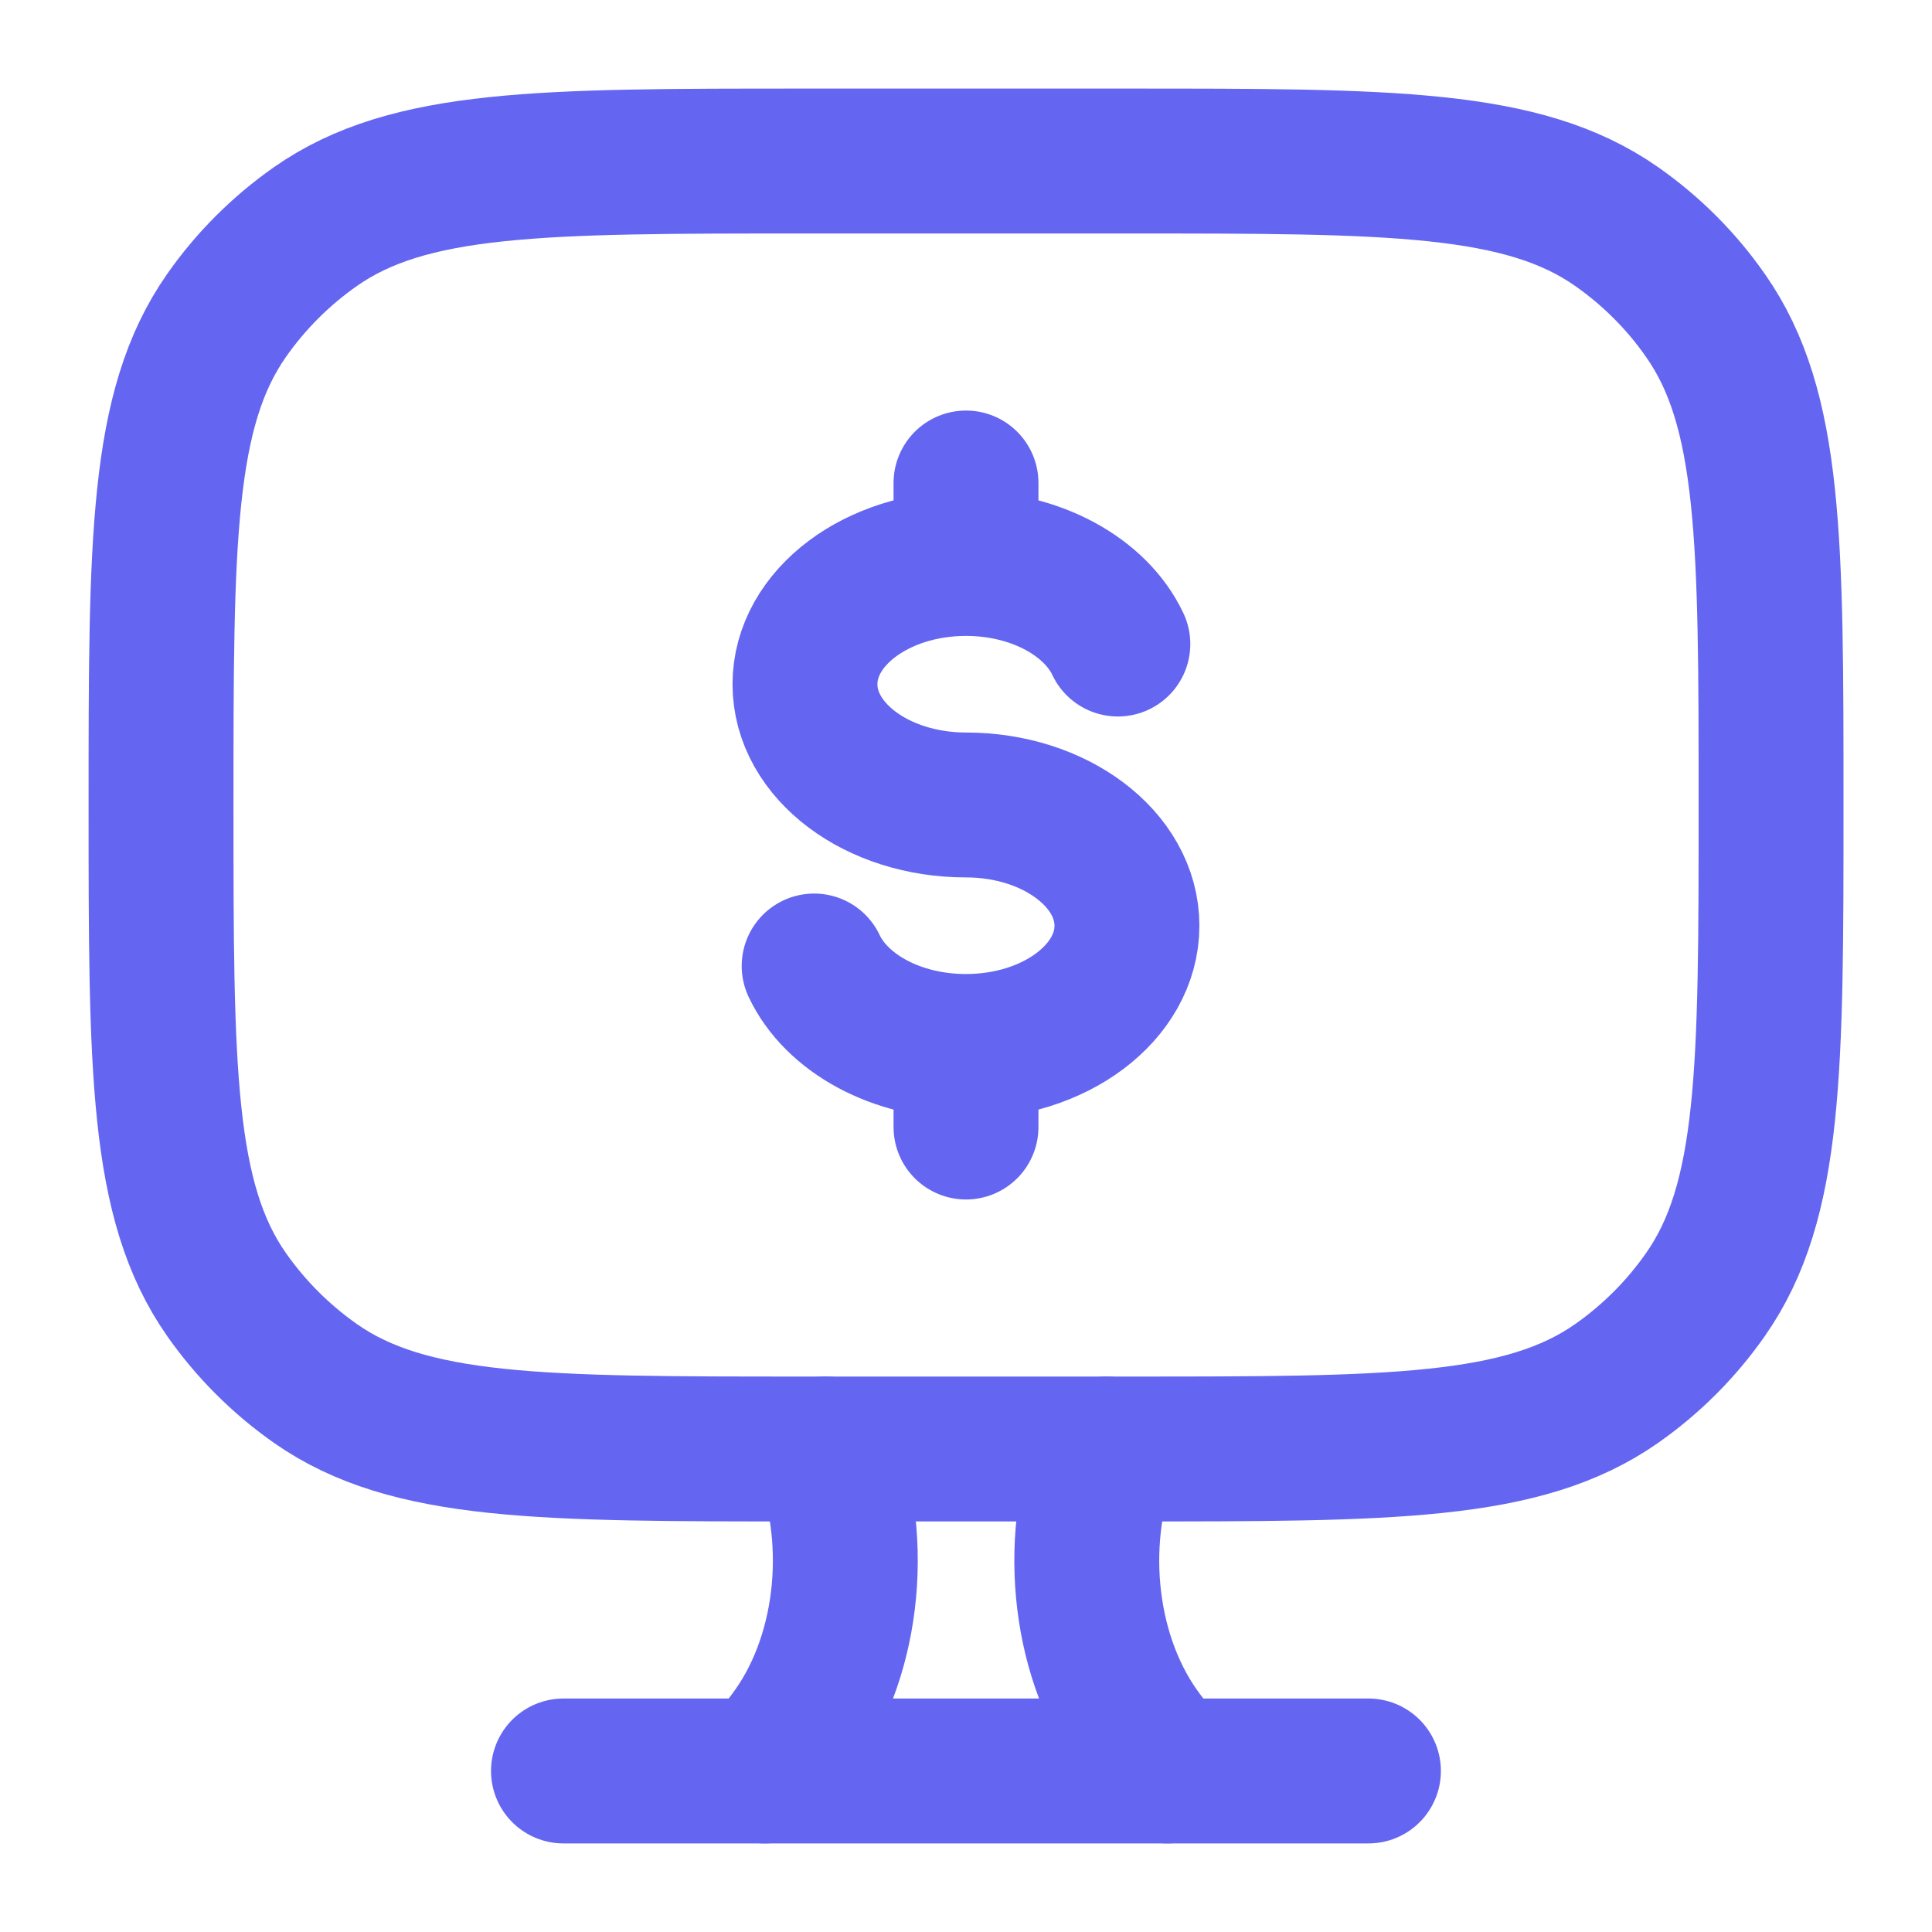 <svg width="20" height="20" viewBox="0 0 20 20" fill="none" xmlns="http://www.w3.org/2000/svg">
<path d="M12.083 18.333L11.82 17.984C11.228 17.197 11.081 15.995 11.456 15" stroke="#6466F1" stroke-width="1.5" stroke-linecap="round"/>
<path d="M7.917 18.333L8.18 17.984C8.773 17.197 8.92 15.995 8.545 15" stroke="#6466F1" stroke-width="1.5" stroke-linecap="round"/>
<path d="M5.833 18.333H14.166" stroke="#6466F1" stroke-width="1.5" stroke-linecap="round"/>
<path d="M10 5.833C9.079 5.833 8.333 6.393 8.333 7.083C8.333 7.774 9.079 8.333 10 8.333C10.92 8.333 11.666 8.893 11.666 9.583C11.666 10.274 10.92 10.833 10 10.833M10 5.833C10.725 5.833 11.343 6.181 11.572 6.667M10 5.833V5M10 10.833C9.274 10.833 8.657 10.486 8.428 10M10 10.833V11.667" stroke="#6466F1" stroke-width="1.5" stroke-linecap="round"/>
<path d="M11.667 1.667H8.334C5.601 1.667 4.235 1.667 3.266 2.345C2.908 2.596 2.596 2.907 2.345 3.266C1.667 4.234 1.667 5.601 1.667 8.333C1.667 11.066 1.667 12.432 2.345 13.401C2.596 13.759 2.908 14.071 3.266 14.322C4.235 15 5.601 15 8.334 15H11.667C14.4 15 15.766 15 16.735 14.322C17.093 14.071 17.405 13.759 17.655 13.401C18.334 12.432 18.334 11.066 18.334 8.333C18.334 5.601 18.334 4.234 17.655 3.266C17.405 2.907 17.093 2.596 16.735 2.345C15.766 1.667 14.4 1.667 11.667 1.667Z" stroke="#6466F1" stroke-width="1.5" stroke-linecap="round"/>
</svg>
